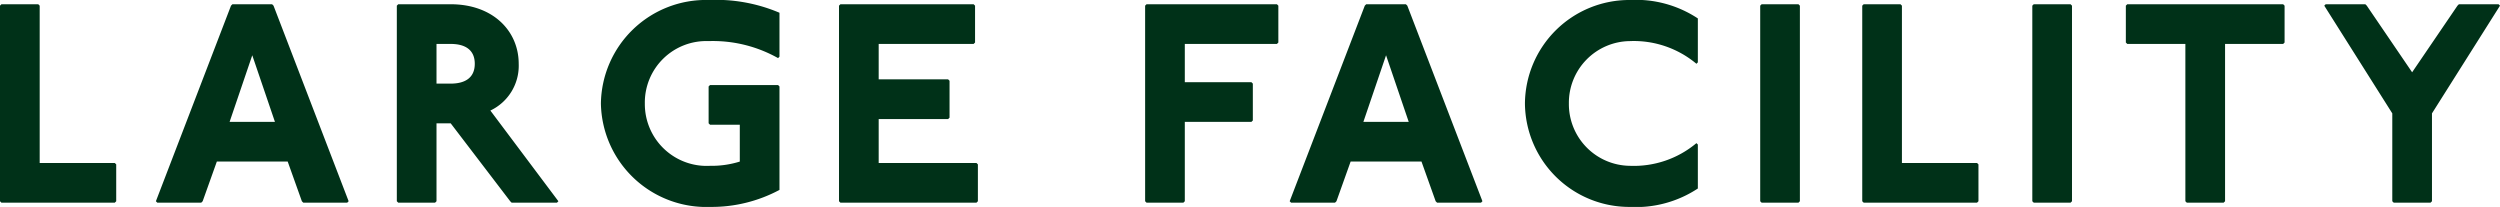 <svg xmlns="http://www.w3.org/2000/svg" width="194.04" height="16.06" viewBox="0 0 194.04 16.06">
  <path id="パス_143907" data-name="パス 143907" d="M1.43-15.4l-.11.11V-.11L1.43,0h8.8l.11-.11V-2.97l-.11-.11H4.4V-15.29l-.11-.11Zm17.93,0-.11.11L13.42-.11l.11.11h3.41l.11-.11,1.1-3.08h5.5l1.1,3.08.11.11h3.41l.11-.11L22.55-15.29l-.11-.11Zm1.54,3.96,1.76,5.17H19.14ZM32.23-15.4l-.11.11V-.11l.11.11h2.86l.11-.11V-6.16h1.1L40.92-.11l.11.11h3.52l.11-.11L39.38-7.15a3.847,3.847,0,0,0,2.2-3.63c0-2.53-1.98-4.62-5.28-4.62Zm2.97,3.08h1.1c1.1,0,1.87.44,1.87,1.54S37.4-9.24,36.3-9.24H35.2Zm26.62.99v-3.41a12.593,12.593,0,0,0-5.5-.99A8.151,8.151,0,0,0,47.96-7.7,8.178,8.178,0,0,0,56.43.33,11.172,11.172,0,0,0,61.82-.99V-9.02l-.11-.11H56.43l-.11.11v2.86l.11.11h2.31v2.86a7.313,7.313,0,0,1-2.31.33A4.8,4.8,0,0,1,51.37-7.7a4.771,4.771,0,0,1,4.95-4.84,10.314,10.314,0,0,1,5.39,1.32Zm4.73-4.07-.11.11V-.11l.11.11H77.11l.11-.11V-2.97l-.11-.11H69.52V-6.49h5.39l.11-.11V-9.46l-.11-.11H69.52v-2.75h7.37l.11-.11v-2.86l-.11-.11Zm23.76,0-.11.11V-.11l.11.11h2.86l.11-.11V-6.27h5.17l.11-.11V-9.24l-.11-.11H93.28v-2.97h7.15l.11-.11v-2.86l-.11-.11Zm17.05,0-.11.11L101.42-.11l.11.11h3.41l.11-.11,1.1-3.08h5.5l1.1,3.08.11.11h3.41l.11-.11-5.83-15.18-.11-.11Zm1.54,3.96,1.76,5.17h-3.52Zm24.2.55V-14.3a8.72,8.72,0,0,0-5.28-1.43,8.1,8.1,0,0,0-8.14,8.03A8.1,8.1,0,0,0,127.82.33,8.72,8.72,0,0,0,133.1-1.1V-4.51l-.11-.11a7.568,7.568,0,0,1-5.17,1.76,4.789,4.789,0,0,1-4.73-4.84,4.789,4.789,0,0,1,4.73-4.84,7.568,7.568,0,0,1,5.17,1.76Zm4.95-4.51-.11.11V-.11l.11.11h2.86l.11-.11V-15.29l-.11-.11Zm7.92,0-.11.11V-.11l.11.11h8.8l.11-.11V-2.97l-.11-.11h-5.83V-15.29l-.11-.11Zm13.2,0-.11.11V-.11l.11.11h2.86l.11-.11V-15.29l-.11-.11Zm7.26,0-.11.11v2.86l.11.11h4.51V-.11l.11.11h2.86l.11-.11V-12.32h4.51l.11-.11v-2.86l-.11-.11Zm15.4,0-.11.11L187-6.93V-.11l.11.11h2.86l.11-.11V-6.93l5.28-8.36-.11-.11h-3.08l-.11.11-3.52,5.17-3.52-5.17-.11-.11Z" transform="translate(-1.32 15.73)" fill="#003118"/>
</svg>
